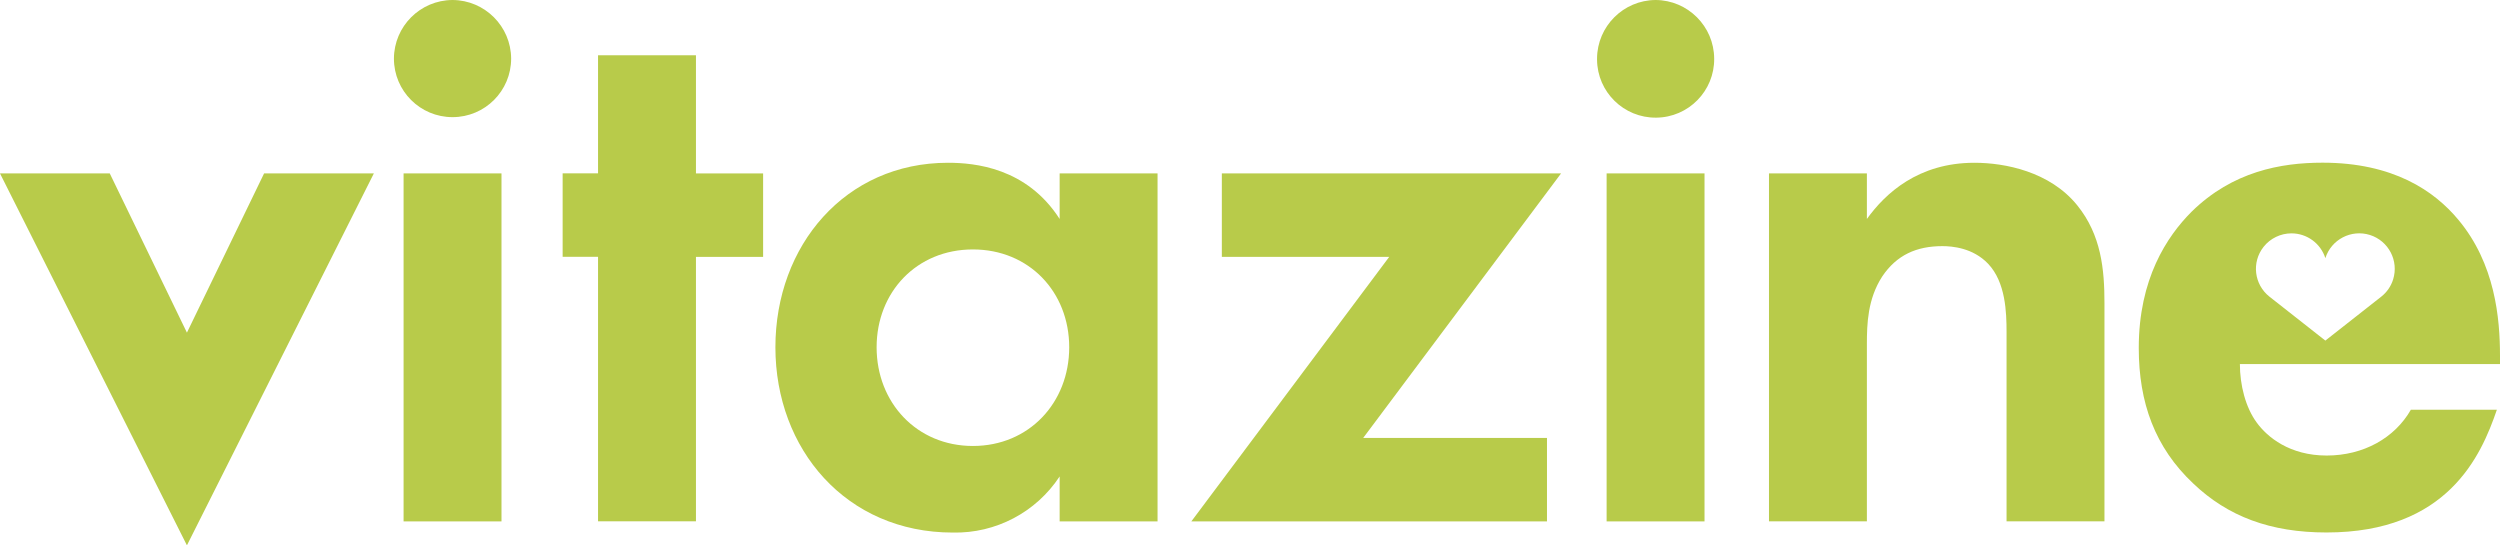 <?xml version="1.0" encoding="UTF-8"?> <svg xmlns="http://www.w3.org/2000/svg" width="2040" height="445" viewBox="0 0 2040 445" fill="none"><g clip-path="url(#clip0_429_4)"><path d="M369.269 0C395.601 0.138 416.957 21.48 417.095 47.794C417.095 74.178 395.74 95.589 369.269 95.589C342.868 95.589 321.443 74.247 321.443 47.794C321.582 21.411 342.937 0.138 369.269 0ZM409.217 141.519V425.454H329.322V141.519H409.217Z" fill="#B8CB4A"></path><path d="M567.899 209.551V425.386H488.004V209.551H459.115V141.45H488.004V45.102H567.899V141.519H622.705V209.62H567.899V209.551Z" fill="#B8CB4A"></path><path d="M864.669 141.519H944.563V425.454H864.669V388.779C845.455 417.995 812.558 435.331 777.518 434.571C690.367 434.571 632.727 366.471 632.727 283.383C632.727 200.295 689.745 132.816 773.578 132.816C795.211 132.816 837.784 136.753 864.669 178.677V141.519ZM715.316 283.383C715.316 328.553 748.076 363.915 793.897 363.915C839.719 363.915 872.479 328.553 872.479 283.383C872.479 238.213 839.719 203.541 793.897 203.541C748.076 203.541 715.316 238.213 715.316 283.383Z" fill="#B8CB4A"></path><path d="M1112.37 357.355H1262.34V425.455H972.139L1133.59 209.62H997.019V141.52H1273.82L1112.37 357.355Z" fill="#B8CB4A"></path><path d="M1350.95 0C1377.28 0.138 1398.63 21.48 1398.77 47.794C1399.05 74.178 1377.83 95.796 1351.43 96.003C1325.03 96.28 1303.4 75.076 1303.19 48.692C1303.19 48.416 1303.19 48.071 1303.19 47.794C1303.33 21.48 1324.68 0.138 1351.02 0L1350.95 0ZM1390.89 141.519V425.454H1311V141.519H1390.89Z" fill="#B8CB4A"></path><path d="M1443.49 141.519H1523.38V178.677C1538.45 157.75 1565.33 132.816 1611.16 132.816C1636.04 132.816 1672.74 139.999 1694.99 167.488C1714.62 191.731 1717.24 219.841 1717.24 247.33V425.385H1637.35V270.882C1637.35 255.134 1636.66 230.27 1622.28 215.214C1609.84 202.16 1592.84 200.848 1584.96 200.848C1563.95 200.848 1547.64 208.031 1535.82 225.712C1524 244.015 1523.38 264.32 1523.38 280.689V425.385H1443.49V141.519Z" fill="#B8CB4A"></path><path d="M215.493 141.52L152.532 271.435L89.57 141.52H0L152.532 445.001L305.063 141.52H215.493Z" fill="#B8CB4A"></path><path d="M1967.22 334.422C1954.09 357.353 1928.66 371.719 1898.53 371.719C1868.39 371.719 1850.08 356.662 1841.51 344.851C1832.32 332.419 1827.75 314.117 1827.75 297.057H2040V290.496C2040 259.761 2036.06 215.212 2005.93 179.228C1986.3 155.676 1952.85 132.746 1895.21 132.746C1861.14 132.746 1821.81 139.929 1788.43 172.667C1768.11 192.973 1745.23 227.644 1745.23 283.934C1745.23 328.483 1758.37 365.088 1789.74 394.58C1817.94 421.447 1852.64 434.501 1898.46 434.501C1997.01 434.501 2024.52 372.202 2037.44 334.353H1967.09L1967.22 334.422ZM1869.84 190.417C1882.49 190.417 1893.69 198.636 1897.49 210.654C1902.33 195.39 1918.57 186.964 1933.84 191.729C1949.12 196.564 1957.55 212.795 1952.78 228.059C1951.05 233.584 1947.67 238.488 1943.1 242.079L1897.49 277.925L1851.88 242.079C1839.3 232.134 1837.15 213.969 1847.11 201.399C1852.57 194.492 1861 190.417 1869.84 190.417Z" fill="#B8CB4A"></path></g><defs><clipPath id="clip0_429_4"><rect width="2040" height="445" fill="white"></rect></clipPath></defs></svg> 